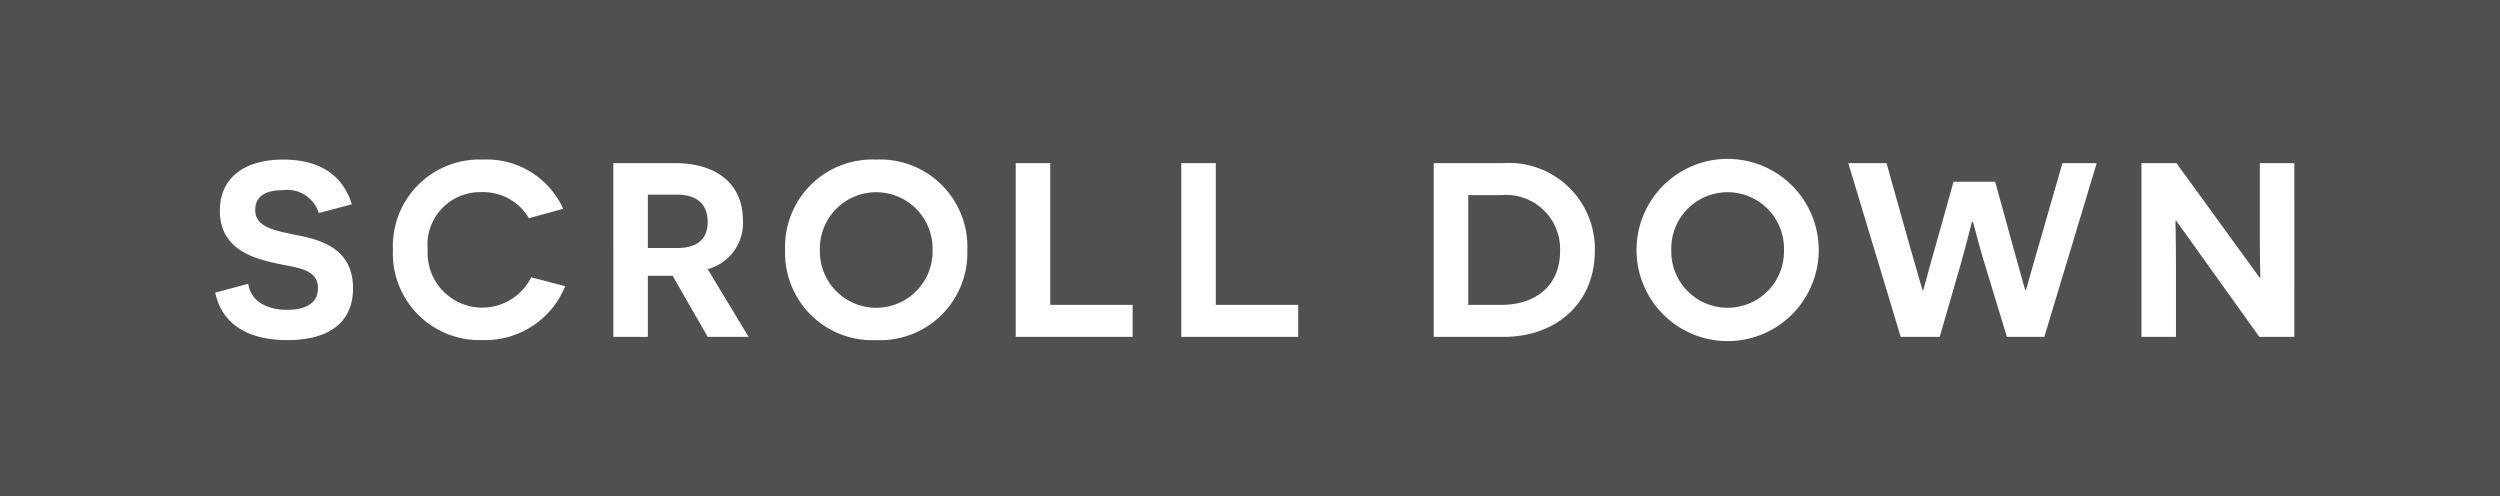 <svg xmlns="http://www.w3.org/2000/svg" width="141" height="28"><rect width="100%" height="100%" fill="#808080" stroke="none"/><g data-name="グループ 9125"><path data-name="長方形 1172" fill="#3c3c3c" opacity=".701" d="M0 0h141v28H0z"/><path data-name="パス 23379" d="M12.137 16.508c.476 2.156 2.394 2.674 4.074 2.674 2.324 0 3.7-.98 3.7-2.926 0-2.142-1.652-2.7-3.108-2.982-1.372-.28-2.408-.462-2.408-1.442 0-.686.476-1.106 1.554-1.106a1.855 1.855 0 0 1 2.03 1.288l1.862-.49C19.319 9.8 17.919 9 15.987 9c-2.156 0-3.587.984-3.587 2.888 0 2.044 1.666 2.618 3 2.926 1.218.294 2.534.28 2.534 1.442 0 .812-.658 1.218-1.722 1.218-1.2 0-2.058-.5-2.212-1.47Zm17.822-.868a3.083 3.083 0 0 1-5.838-1.554 2.967 2.967 0 0 1 3.024-3.248 2.988 2.988 0 0 1 2.688 1.47l1.932-.532A4.74 4.74 0 0 0 27.229 9a4.882 4.882 0 0 0-5.068 5.068 4.885 4.885 0 0 0 5.068 5.11 4.856 4.856 0 0 0 4.648-3.038ZM39.913 19h2.31l-2.31-3.822A2.682 2.682 0 0 0 41.9 12.42c0-1.988-1.414-3.22-3.836-3.22h-3.471V19h1.946v-3.444h1.4Zm-3.374-5.012v-3.01h1.638c1.12 0 1.736.532 1.736 1.54s-.644 1.47-1.708 1.47Zm7.742.112a4.919 4.919 0 0 0 5.138 5.082 4.919 4.919 0 0 0 5.138-5.082A4.922 4.922 0 0 0 49.419 9a4.922 4.922 0 0 0-5.138 5.1Zm1.96 0a3.179 3.179 0 1 1 6.356 0 3.179 3.179 0 1 1-6.356 0ZM57.287 19h6.594v-1.806h-4.648V9.2h-1.946Zm9.338 0h6.594v-1.806h-4.648V9.2h-1.946Zm14.238-9.8V19h3.948c2.912 0 5.138-1.862 5.138-4.858A4.846 4.846 0 0 0 84.783 9.2Zm1.946 7.994v-6.188h1.862a3.048 3.048 0 0 1 3.318 3.136c0 2.142-1.582 3.052-3.29 3.052ZM92.3 14.1a5.138 5.138 0 0 0 10.276 0 5.138 5.138 0 0 0-10.276 0Zm1.96 0a3.179 3.179 0 1 1 6.356 0 3.179 3.179 0 1 1-6.356 0Zm18.929 4.9h2.111l2.954-9.8h-1.932l-1.274 4.424c-.42 1.442-.77 2.7-.784 2.73h-.042c-.014-.028-.35-1.246-.672-2.394l-1.022-3.71h-2.349l-1.036 3.7c-.322 1.134-.658 2.38-.672 2.408h-.042c-.014-.028-.378-1.316-.812-2.814L106.4 9.2h-2.157L107.2 19h2.2l1.176-4.074c.406-1.442.63-2.394.644-2.408h.056c.014.014.238.966.644 2.31Zm14.238 0h1.973V9.2h-1.946v4.144c0 1.078.028 2.3.028 2.31h-.042L122.751 9.2h-1.974V19h1.946v-4.116c0-1.246-.028-2.422-.028-2.436h.042Z" fill="#fff"/></g></svg>